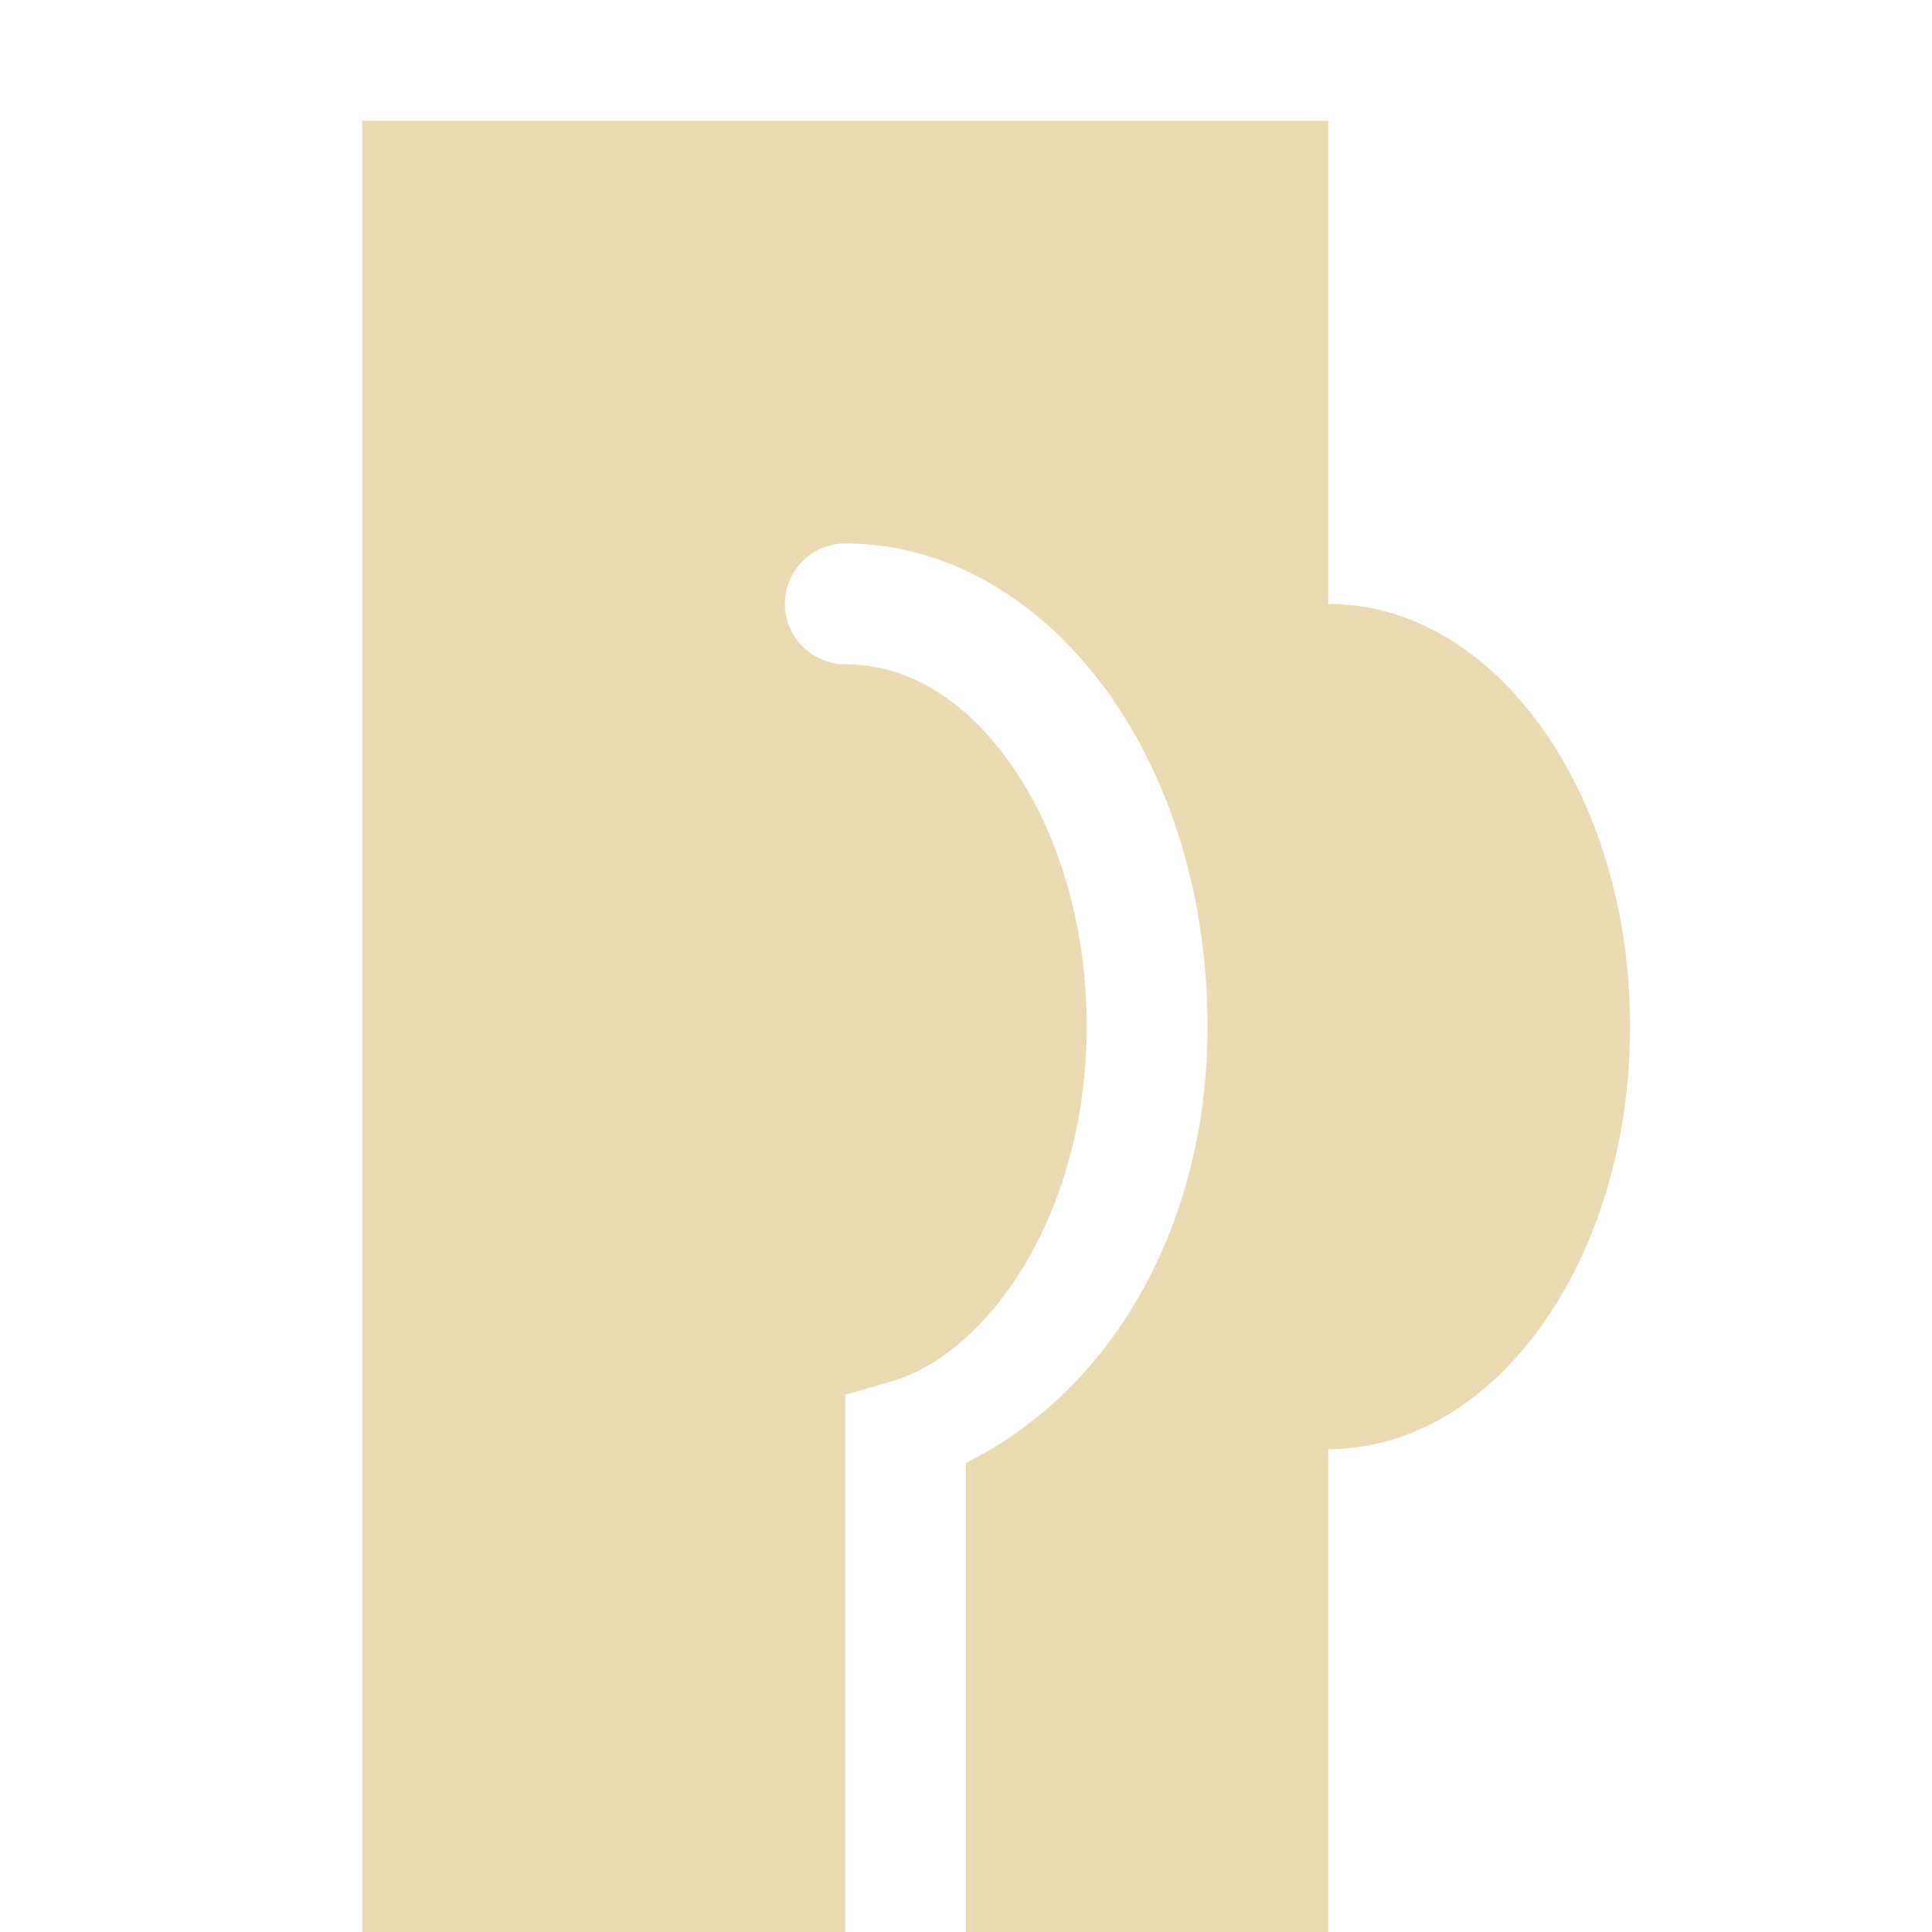 <svg width="16" height="16" version="1.1" viewBox="0 0 16 16" xmlns="http://www.w3.org/2000/svg">
  <defs>
    <style id="current-color-scheme" type="text/css">.ColorScheme-Text { color:#ebdbb2; } .ColorScheme-Highlight { color:#458588; }</style>
  </defs>
  <path class="ColorScheme-Text" d="m3 1v15h4v-4.449l0.363-0.105c0.84-0.234 1.637-1.422 1.637-2.945 0-0.871-0.254-1.648-0.637-2.184-0.383-0.539-0.859-0.816-1.363-0.816-0.273 0-0.5-0.223-0.5-0.5s0.227-0.5 0.5-0.5c0.883 0 1.652 0.504 2.176 1.234 0.523 0.731 0.824 1.703 0.824 2.766 0 1.668-0.809 3.023-2 3.613v3.887h3v-4c1.383 0 2.5-1.566 2.5-3.5s-1.117-3.5-2.5-3.5v-4z" fill="currentColor"/>
</svg>
